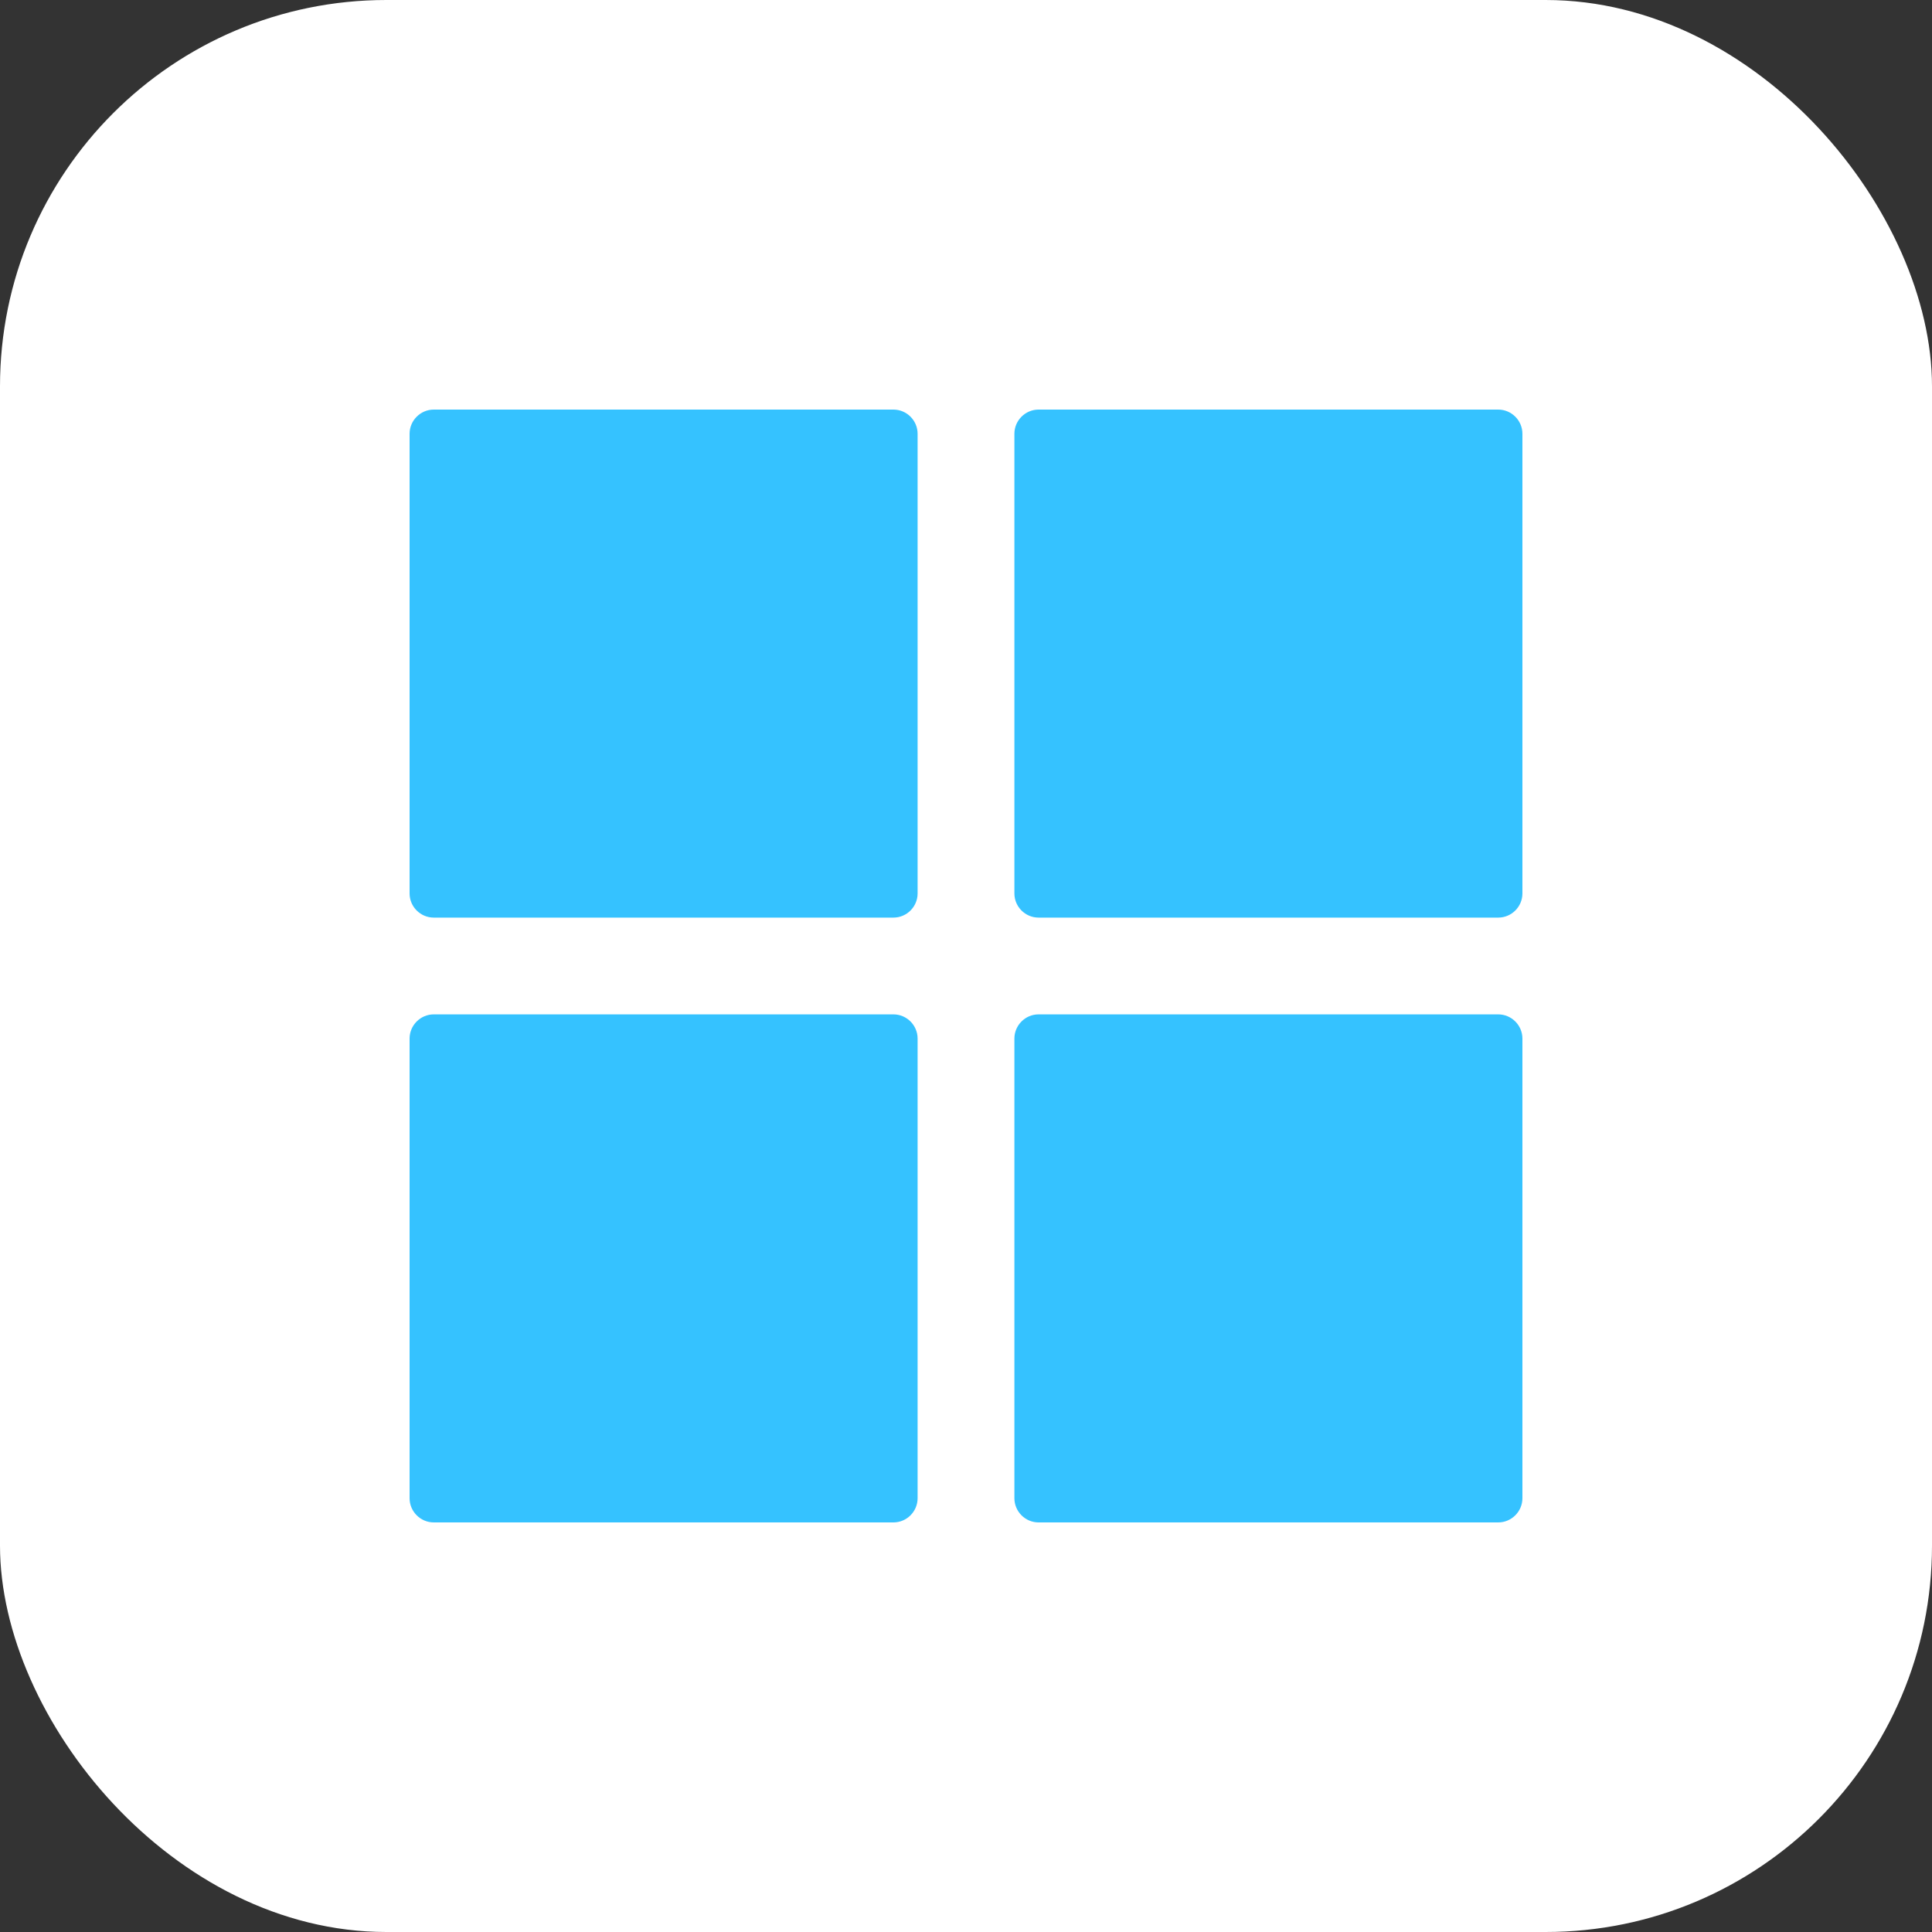 <svg width="80" height="80" viewBox="0 0 80 80" fill="none" xmlns="http://www.w3.org/2000/svg">
<rect x="0" y="0" width="80" height="80" fill="#333333" stroke="none"/>
<rect width="80" height="80" rx="16" fill="white"/>
<g clip-path="url(#clip0_1_731)">
<path d="M62.038 16.96H43.005C42.454 16.96 42.004 17.411 42.004 17.962V36.995C42.004 37.546 42.454 37.996 43.005 37.996H62.038C62.589 37.996 63.04 37.546 63.04 36.995V17.962C63.04 17.411 62.589 16.96 62.038 16.96ZM62.038 42.003H43.005C42.454 42.003 42.004 42.454 42.004 43.005V62.038C42.004 62.589 42.454 63.04 43.005 63.04H62.038C62.589 63.04 63.04 62.589 63.04 62.038V43.005C63.04 42.454 62.589 42.003 62.038 42.003ZM36.995 16.96H17.962C17.411 16.96 16.96 17.411 16.96 17.962V36.995C16.96 37.546 17.411 37.996 17.962 37.996H36.995C37.546 37.996 37.996 37.546 37.996 36.995V17.962C37.996 17.411 37.546 16.96 36.995 16.96ZM36.995 42.003H17.962C17.411 42.003 16.96 42.454 16.96 43.005V62.038C16.96 62.589 17.411 63.04 17.962 63.04H36.995C37.546 63.04 37.996 62.589 37.996 62.038V43.005C37.996 42.454 37.546 42.003 36.995 42.003Z" fill="#35C2FF"/>
</g>
<defs>
<clipPath id="clip0_1_731">
<rect width="48" height="48" fill="white" transform="translate(16 16)"/>
</clipPath>
</defs>
</svg>
